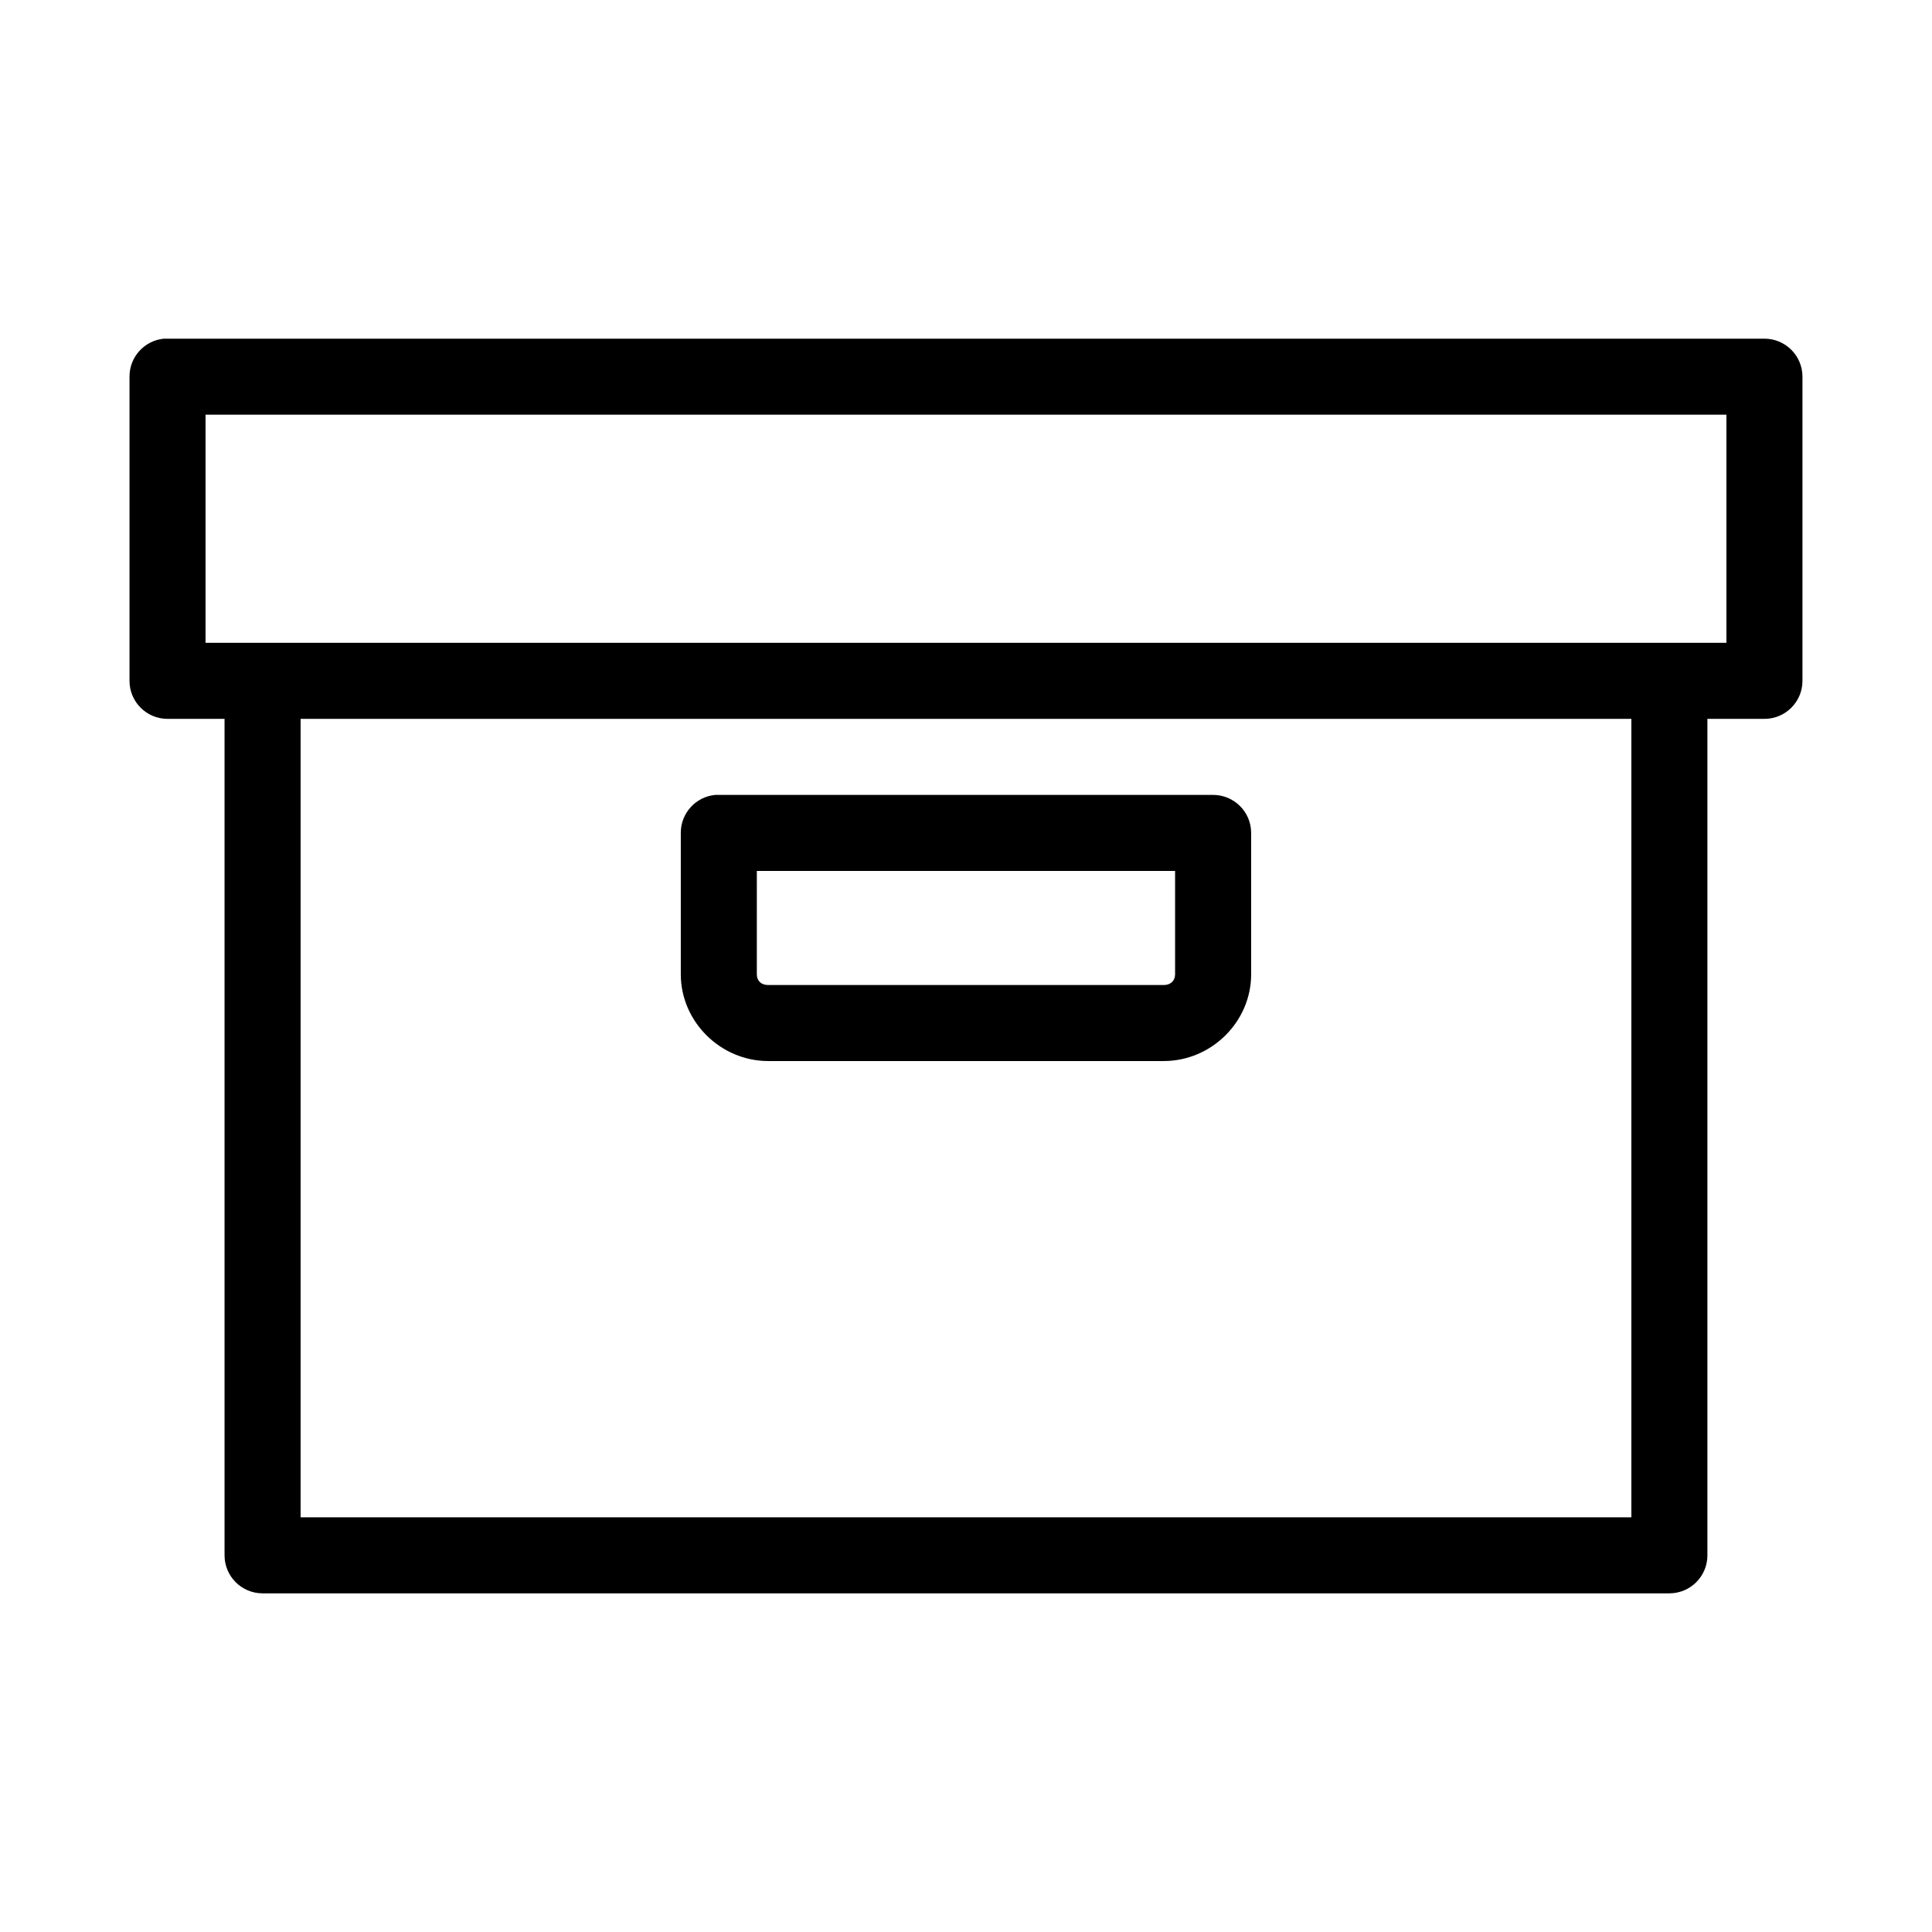 <?xml version="1.0" encoding="UTF-8"?>
<!-- Uploaded to: ICON Repo, www.iconrepo.com, Generator: ICON Repo Mixer Tools -->
<svg fill="#000000" width="800px" height="800px" version="1.1" viewBox="144 144 512 512" xmlns="http://www.w3.org/2000/svg">
 <path d="m187.45 233.75c-5.191 0.488-9.152 4.859-9.129 10.074v80.605c0 5.566 4.508 10.078 10.074 10.078h15.113v221.67c0 5.566 4.512 10.074 10.078 10.074h372.82-0.004c5.566 0 10.078-4.508 10.078-10.074v-221.67h15.113c5.566 0 10.078-4.512 10.078-10.078v-80.605c0-5.562-4.512-10.074-10.078-10.074h-423.2c-0.316-0.016-0.629-0.016-0.945 0zm11.02 20.152h403.05v60.457h-403.05zm25.191 80.605h352.67v211.59h-352.67zm109.89 20.152c-5.191 0.488-9.152 4.859-9.133 10.074v37.469c0 12.602 10.586 22.984 23.145 22.984h104.86c12.559 0 23.145-10.355 23.145-22.984v-37.469c0-5.562-4.512-10.074-10.078-10.074h-130.99 0.004c-0.316-0.016-0.629-0.016-0.945 0zm11.02 20.152h110.84v27.395c0 1.629-1.105 2.832-2.992 2.832h-104.86c-1.887 0-2.992-1.176-2.992-2.832z"/>
</svg>